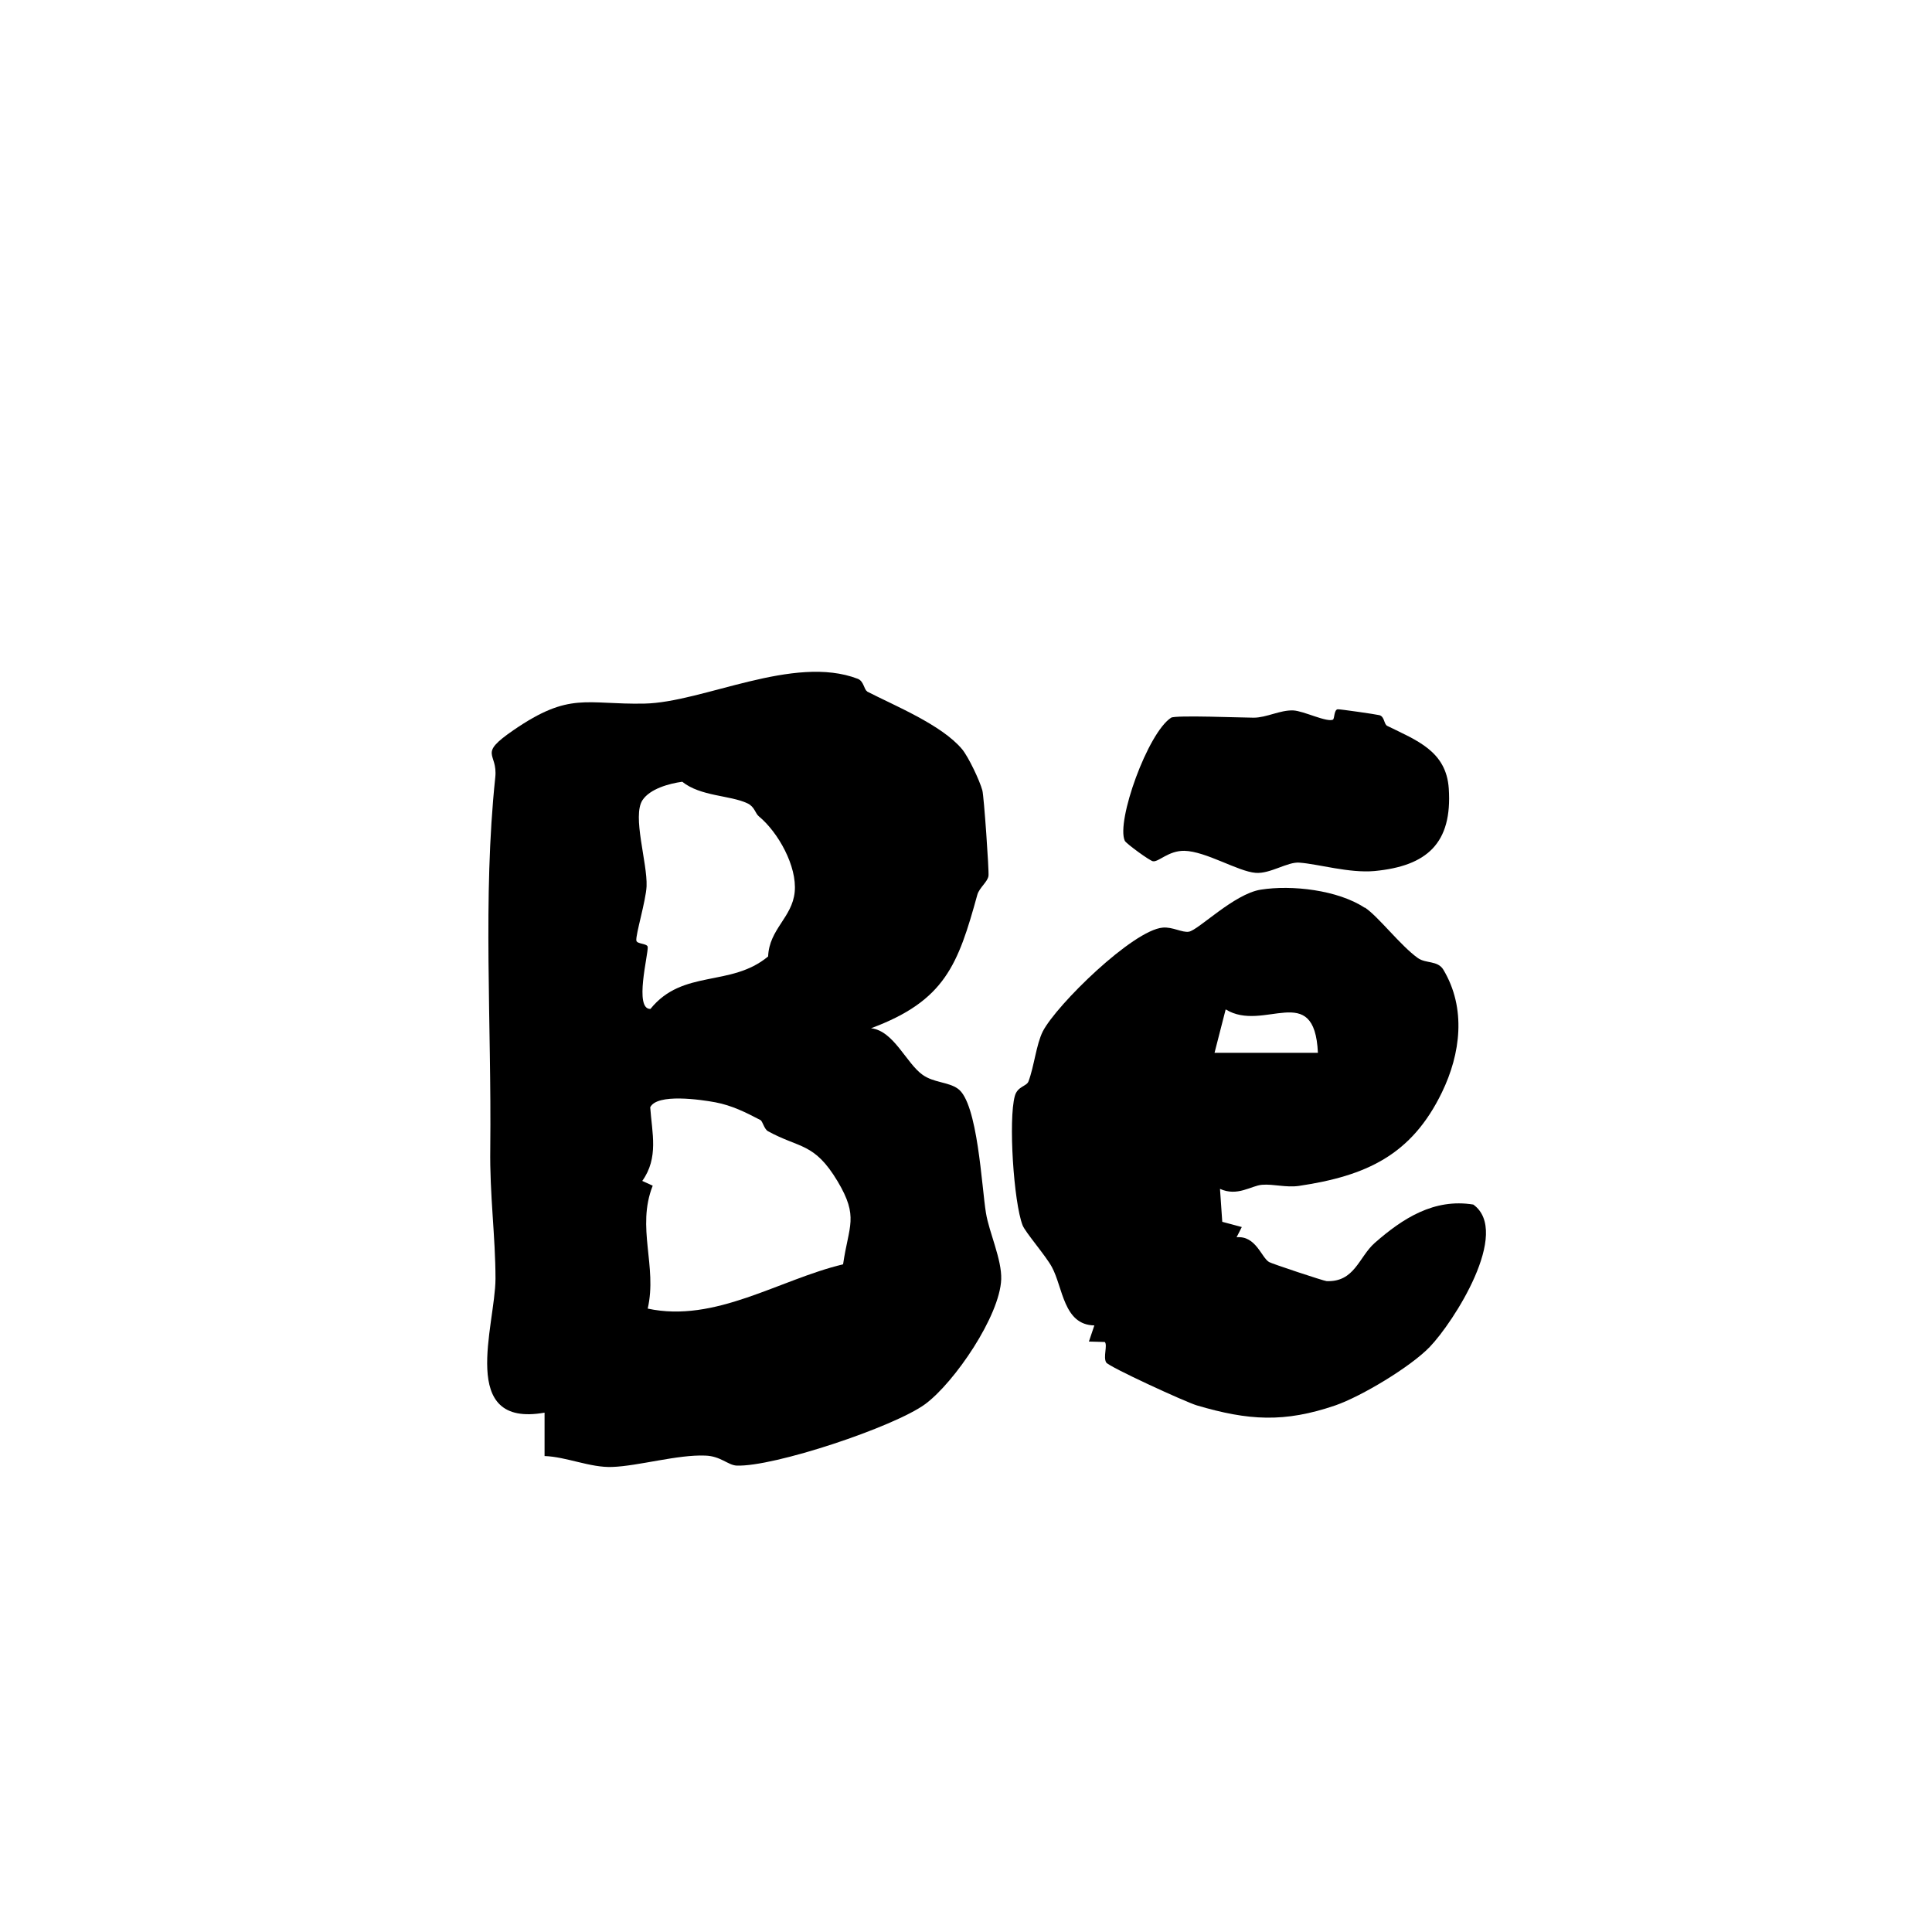 <?xml version="1.0" encoding="UTF-8"?> <svg xmlns="http://www.w3.org/2000/svg" id="Layer_1" version="1.1" viewBox="0 0 85.04 85.04"><path d="M38.17,30.44c1.18.61,3.28,1.46,4.18,2.54.28.34.77,1.37.89,1.81.07.25.3,3.57.27,3.76-.03.26-.4.52-.49.83-.85,3.08-1.42,4.67-4.68,5.88,1,.11,1.55,1.54,2.27,2.05.49.35,1.13.31,1.55.61.88.61,1.05,4.35,1.24,5.48.14.85.7,2.04.67,2.91-.06,1.61-2.05,4.53-3.34,5.49-1.37,1.01-6.69,2.78-8.31,2.71-.38-.02-.7-.42-1.38-.44-1.21-.05-2.94.46-4.09.5-.96.04-2.03-.45-2.98-.48v-1.91c-3.83.68-2.17-3.82-2.16-5.89,0-1.86-.26-3.7-.23-5.75.06-5.5-.34-11.03.22-16.32.12-1.12-.8-.98.8-2.08,2.49-1.71,3.17-1.12,5.76-1.17s6.57-2.18,9.4-1.09c.27.11.27.48.41.55ZM33.4,35.93c-.16-.13-.18-.42-.5-.57-.76-.36-2.06-.3-2.87-.95-.58.08-1.42.31-1.75.81-.46.7.22,2.75.18,3.79-.03.64-.49,2.15-.45,2.39.02.16.48.12.5.28.03.32-.61,2.75.12,2.73,1.43-1.77,3.53-.94,5.18-2.31.05-1.21,1.06-1.71,1.17-2.84s-.73-2.63-1.58-3.33ZM33.47,49.3c-.65-.34-1.25-.64-1.98-.78-.65-.12-2.57-.4-2.87.22.08,1.13.38,2.22-.35,3.24l.46.21c-.73,1.85.21,3.54-.22,5.41,2.97.64,5.77-1.27,8.6-1.95.25-1.72.7-2.07-.24-3.65-1.03-1.72-1.67-1.44-3.07-2.21-.17-.1-.23-.44-.33-.49Z"></path><path d="M60.08,39.95c.59.39,1.57,1.68,2.33,2.22.35.25.87.1,1.12.51,1.02,1.7.76,3.71-.06,5.4-1.34,2.77-3.34,3.68-6.3,4.12-.57.08-1.11-.09-1.62-.05-.48.04-1.08.53-1.85.18l.1,1.45.86.23-.23.45c.85-.08,1.09.89,1.43,1.09.11.07,2.4.83,2.53.84,1.24.05,1.42-1.06,2.12-1.68,1.23-1.08,2.61-1.97,4.34-1.69,1.68,1.21-.87,5.18-1.92,6.27-.85.88-3,2.17-4.15,2.57-2.25.77-3.83.67-6.1,0-.48-.14-3.88-1.7-3.99-1.89-.14-.24.07-.76-.06-.9l-.7-.02.24-.71c-1.36-.02-1.38-1.67-1.87-2.57-.27-.5-1.17-1.53-1.29-1.84-.39-1.01-.63-4.65-.34-5.69.12-.43.52-.42.6-.64.25-.66.34-1.62.63-2.2.61-1.18,3.97-4.46,5.28-4.57.43-.04.86.23,1.15.18.42-.07,1.98-1.66,3.16-1.85,1.38-.22,3.4.02,4.57.79ZM58.01,46.34c-.15-3.21-2.38-.87-4.06-1.91l-.49,1.91h4.55Z"></path><path d="M58.68,31.66c.06-.03.04-.42.2-.44.09-.01,1.68.22,1.84.26.23.07.19.39.34.47,1.3.64,2.6,1.11,2.71,2.76.16,2.41-.96,3.41-3.27,3.63-1.11.1-2.47-.31-3.31-.37-.52-.04-1.28.5-1.92.45-.78-.06-2.19-.95-3.14-.97-.7-.01-1.13.5-1.38.46-.14-.02-1.17-.77-1.24-.9-.39-.85,1.01-4.76,2.04-5.42.19-.12,3.14,0,3.63,0,.57,0,1.16-.34,1.74-.32.47.02,1.5.55,1.77.4Z"></path></svg> 